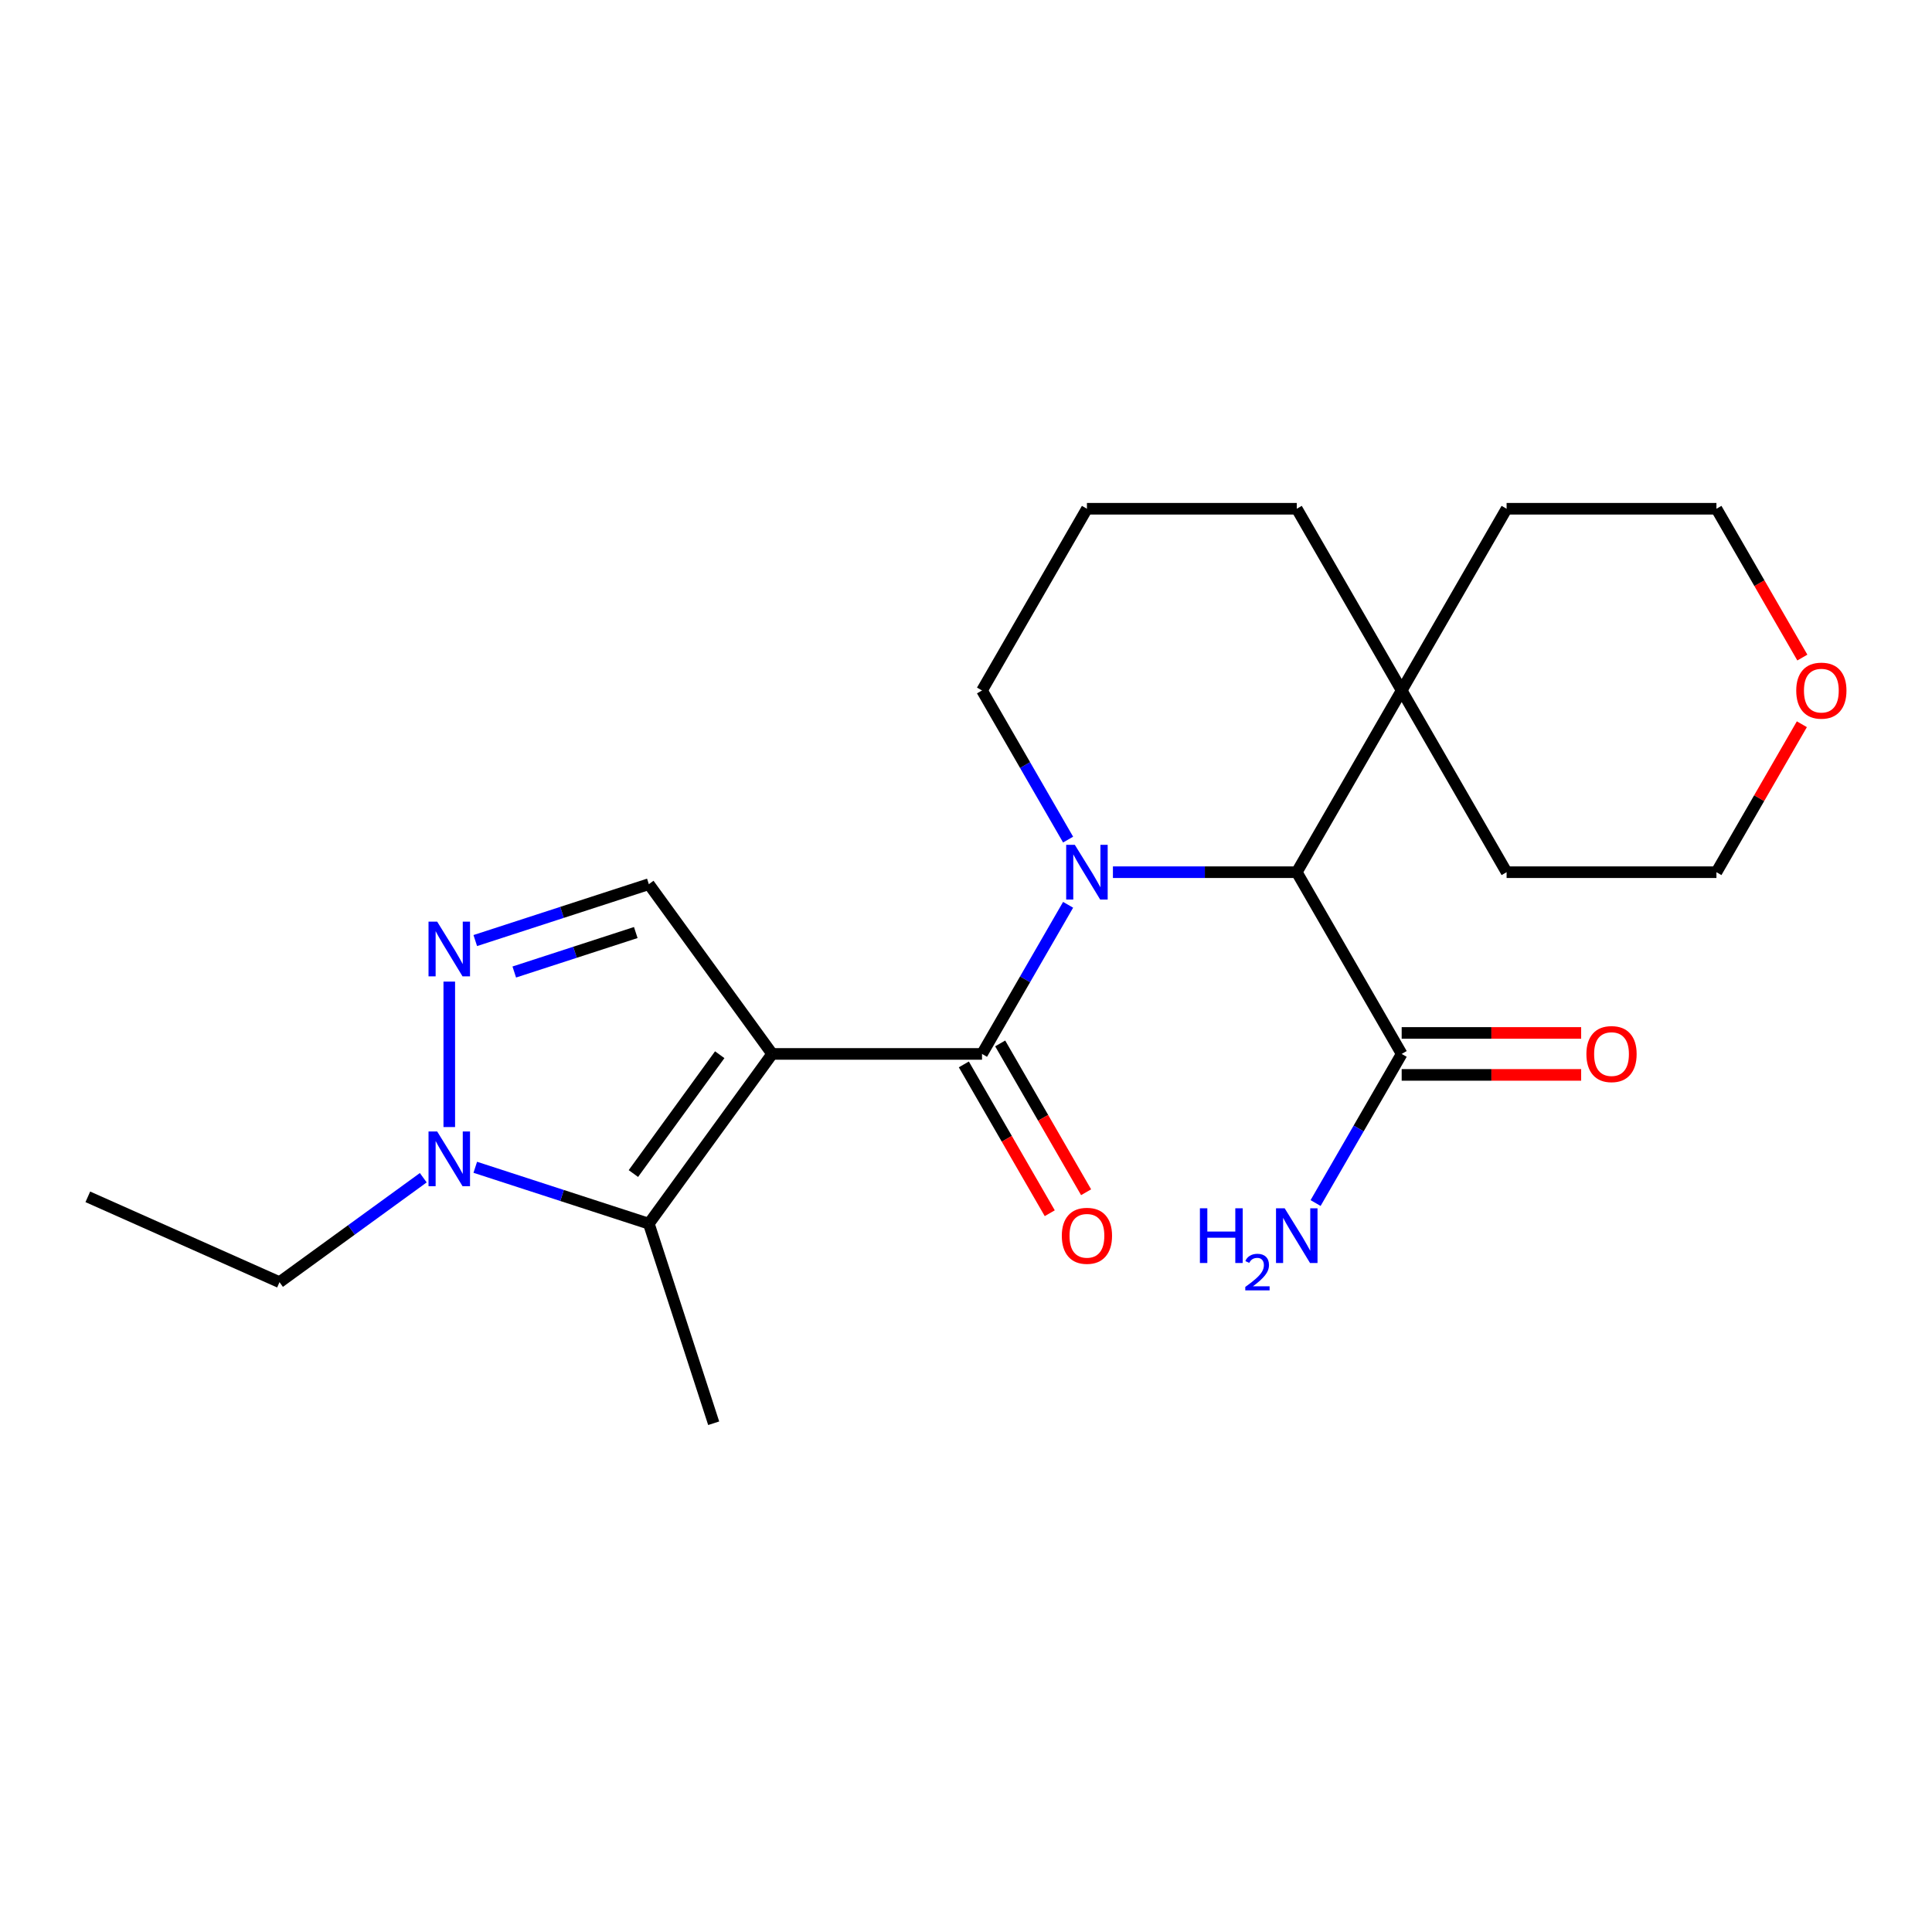 <?xml version='1.0' encoding='iso-8859-1'?>
<svg version='1.1' baseProfile='full'
              xmlns='http://www.w3.org/2000/svg'
                      xmlns:rdkit='http://www.rdkit.org/xml'
                      xmlns:xlink='http://www.w3.org/1999/xlink'
                  xml:space='preserve'
width='1000px' height='1000px' viewBox='0 0 1000 1000'>
<!-- END OF HEADER -->
<rect style='opacity:1.0;fill:#FFFFFF;stroke:none' width='1000' height='1000' x='0' y='0'> </rect>
<path class='bond-1' d='M 399.677,545.508 L 508.288,545.508' style='fill:none;fill-rule:evenodd;stroke:#000000;stroke-width:6px;stroke-linecap:butt;stroke-linejoin:miter;stroke-opacity:1' />
<path class='bond-2' d='M 399.677,545.508 L 335.837,633.376' style='fill:none;fill-rule:evenodd;stroke:#000000;stroke-width:6px;stroke-linecap:butt;stroke-linejoin:miter;stroke-opacity:1' />
<path class='bond-2' d='M 372.528,545.92 L 327.84,607.428' style='fill:none;fill-rule:evenodd;stroke:#000000;stroke-width:6px;stroke-linecap:butt;stroke-linejoin:miter;stroke-opacity:1' />
<path class='bond-5' d='M 399.677,545.508 L 335.837,457.64' style='fill:none;fill-rule:evenodd;stroke:#000000;stroke-width:6px;stroke-linecap:butt;stroke-linejoin:miter;stroke-opacity:1' />
<path class='bond-0' d='M 552.85,468.324 L 530.569,506.916' style='fill:none;fill-rule:evenodd;stroke:#0000FF;stroke-width:6px;stroke-linecap:butt;stroke-linejoin:miter;stroke-opacity:1' />
<path class='bond-0' d='M 530.569,506.916 L 508.288,545.508' style='fill:none;fill-rule:evenodd;stroke:#000000;stroke-width:6px;stroke-linecap:butt;stroke-linejoin:miter;stroke-opacity:1' />
<path class='bond-6' d='M 576.048,451.449 L 623.626,451.449' style='fill:none;fill-rule:evenodd;stroke:#0000FF;stroke-width:6px;stroke-linecap:butt;stroke-linejoin:miter;stroke-opacity:1' />
<path class='bond-6' d='M 623.626,451.449 L 671.203,451.449' style='fill:none;fill-rule:evenodd;stroke:#000000;stroke-width:6px;stroke-linecap:butt;stroke-linejoin:miter;stroke-opacity:1' />
<path class='bond-11' d='M 552.85,434.573 L 530.569,395.981' style='fill:none;fill-rule:evenodd;stroke:#0000FF;stroke-width:6px;stroke-linecap:butt;stroke-linejoin:miter;stroke-opacity:1' />
<path class='bond-11' d='M 530.569,395.981 L 508.288,357.389' style='fill:none;fill-rule:evenodd;stroke:#000000;stroke-width:6px;stroke-linecap:butt;stroke-linejoin:miter;stroke-opacity:1' />
<path class='bond-9' d='M 498.882,550.938 L 521.117,589.451' style='fill:none;fill-rule:evenodd;stroke:#000000;stroke-width:6px;stroke-linecap:butt;stroke-linejoin:miter;stroke-opacity:1' />
<path class='bond-9' d='M 521.117,589.451 L 543.351,627.963' style='fill:none;fill-rule:evenodd;stroke:#FF0000;stroke-width:6px;stroke-linecap:butt;stroke-linejoin:miter;stroke-opacity:1' />
<path class='bond-9' d='M 517.693,540.077 L 539.928,578.589' style='fill:none;fill-rule:evenodd;stroke:#000000;stroke-width:6px;stroke-linecap:butt;stroke-linejoin:miter;stroke-opacity:1' />
<path class='bond-9' d='M 539.928,578.589 L 562.163,617.102' style='fill:none;fill-rule:evenodd;stroke:#FF0000;stroke-width:6px;stroke-linecap:butt;stroke-linejoin:miter;stroke-opacity:1' />
<path class='bond-4' d='M 335.837,633.376 L 290.918,618.78' style='fill:none;fill-rule:evenodd;stroke:#000000;stroke-width:6px;stroke-linecap:butt;stroke-linejoin:miter;stroke-opacity:1' />
<path class='bond-4' d='M 290.918,618.78 L 245.998,604.185' style='fill:none;fill-rule:evenodd;stroke:#0000FF;stroke-width:6px;stroke-linecap:butt;stroke-linejoin:miter;stroke-opacity:1' />
<path class='bond-14' d='M 335.837,633.376 L 369.4,736.67' style='fill:none;fill-rule:evenodd;stroke:#000000;stroke-width:6px;stroke-linecap:butt;stroke-linejoin:miter;stroke-opacity:1' />
<path class='bond-3' d='M 245.998,486.831 L 290.918,472.236' style='fill:none;fill-rule:evenodd;stroke:#0000FF;stroke-width:6px;stroke-linecap:butt;stroke-linejoin:miter;stroke-opacity:1' />
<path class='bond-3' d='M 290.918,472.236 L 335.837,457.64' style='fill:none;fill-rule:evenodd;stroke:#000000;stroke-width:6px;stroke-linecap:butt;stroke-linejoin:miter;stroke-opacity:1' />
<path class='bond-3' d='M 266.186,503.111 L 297.63,492.894' style='fill:none;fill-rule:evenodd;stroke:#0000FF;stroke-width:6px;stroke-linecap:butt;stroke-linejoin:miter;stroke-opacity:1' />
<path class='bond-3' d='M 297.63,492.894 L 329.074,482.678' style='fill:none;fill-rule:evenodd;stroke:#000000;stroke-width:6px;stroke-linecap:butt;stroke-linejoin:miter;stroke-opacity:1' />
<path class='bond-23' d='M 232.543,508.078 L 232.543,583.36' style='fill:none;fill-rule:evenodd;stroke:#0000FF;stroke-width:6px;stroke-linecap:butt;stroke-linejoin:miter;stroke-opacity:1' />
<path class='bond-15' d='M 219.088,609.589 L 181.881,636.621' style='fill:none;fill-rule:evenodd;stroke:#0000FF;stroke-width:6px;stroke-linecap:butt;stroke-linejoin:miter;stroke-opacity:1' />
<path class='bond-15' d='M 181.881,636.621 L 144.675,663.653' style='fill:none;fill-rule:evenodd;stroke:#000000;stroke-width:6px;stroke-linecap:butt;stroke-linejoin:miter;stroke-opacity:1' />
<path class='bond-7' d='M 671.203,451.449 L 725.508,545.508' style='fill:none;fill-rule:evenodd;stroke:#000000;stroke-width:6px;stroke-linecap:butt;stroke-linejoin:miter;stroke-opacity:1' />
<path class='bond-8' d='M 671.203,451.449 L 725.508,357.389' style='fill:none;fill-rule:evenodd;stroke:#000000;stroke-width:6px;stroke-linecap:butt;stroke-linejoin:miter;stroke-opacity:1' />
<path class='bond-10' d='M 725.508,556.369 L 771.956,556.369' style='fill:none;fill-rule:evenodd;stroke:#000000;stroke-width:6px;stroke-linecap:butt;stroke-linejoin:miter;stroke-opacity:1' />
<path class='bond-10' d='M 771.956,556.369 L 818.404,556.369' style='fill:none;fill-rule:evenodd;stroke:#FF0000;stroke-width:6px;stroke-linecap:butt;stroke-linejoin:miter;stroke-opacity:1' />
<path class='bond-10' d='M 725.508,534.647 L 771.956,534.647' style='fill:none;fill-rule:evenodd;stroke:#000000;stroke-width:6px;stroke-linecap:butt;stroke-linejoin:miter;stroke-opacity:1' />
<path class='bond-10' d='M 771.956,534.647 L 818.404,534.647' style='fill:none;fill-rule:evenodd;stroke:#FF0000;stroke-width:6px;stroke-linecap:butt;stroke-linejoin:miter;stroke-opacity:1' />
<path class='bond-13' d='M 725.508,545.508 L 703.227,584.1' style='fill:none;fill-rule:evenodd;stroke:#000000;stroke-width:6px;stroke-linecap:butt;stroke-linejoin:miter;stroke-opacity:1' />
<path class='bond-13' d='M 703.227,584.1 L 680.946,622.692' style='fill:none;fill-rule:evenodd;stroke:#0000FF;stroke-width:6px;stroke-linecap:butt;stroke-linejoin:miter;stroke-opacity:1' />
<path class='bond-18' d='M 725.508,357.389 L 779.814,263.33' style='fill:none;fill-rule:evenodd;stroke:#000000;stroke-width:6px;stroke-linecap:butt;stroke-linejoin:miter;stroke-opacity:1' />
<path class='bond-19' d='M 725.508,357.389 L 779.814,451.449' style='fill:none;fill-rule:evenodd;stroke:#000000;stroke-width:6px;stroke-linecap:butt;stroke-linejoin:miter;stroke-opacity:1' />
<path class='bond-24' d='M 725.508,357.389 L 671.203,263.33' style='fill:none;fill-rule:evenodd;stroke:#000000;stroke-width:6px;stroke-linecap:butt;stroke-linejoin:miter;stroke-opacity:1' />
<path class='bond-17' d='M 508.288,357.389 L 562.593,263.33' style='fill:none;fill-rule:evenodd;stroke:#000000;stroke-width:6px;stroke-linecap:butt;stroke-linejoin:miter;stroke-opacity:1' />
<path class='bond-12' d='M 932.64,374.864 L 910.532,413.156' style='fill:none;fill-rule:evenodd;stroke:#FF0000;stroke-width:6px;stroke-linecap:butt;stroke-linejoin:miter;stroke-opacity:1' />
<path class='bond-12' d='M 910.532,413.156 L 888.424,451.449' style='fill:none;fill-rule:evenodd;stroke:#000000;stroke-width:6px;stroke-linecap:butt;stroke-linejoin:miter;stroke-opacity:1' />
<path class='bond-25' d='M 932.894,340.354 L 910.659,301.842' style='fill:none;fill-rule:evenodd;stroke:#FF0000;stroke-width:6px;stroke-linecap:butt;stroke-linejoin:miter;stroke-opacity:1' />
<path class='bond-25' d='M 910.659,301.842 L 888.424,263.33' style='fill:none;fill-rule:evenodd;stroke:#000000;stroke-width:6px;stroke-linecap:butt;stroke-linejoin:miter;stroke-opacity:1' />
<path class='bond-22' d='M 144.675,663.653 L 45.455,619.477' style='fill:none;fill-rule:evenodd;stroke:#000000;stroke-width:6px;stroke-linecap:butt;stroke-linejoin:miter;stroke-opacity:1' />
<path class='bond-16' d='M 671.203,263.33 L 562.593,263.33' style='fill:none;fill-rule:evenodd;stroke:#000000;stroke-width:6px;stroke-linecap:butt;stroke-linejoin:miter;stroke-opacity:1' />
<path class='bond-21' d='M 779.814,263.33 L 888.424,263.33' style='fill:none;fill-rule:evenodd;stroke:#000000;stroke-width:6px;stroke-linecap:butt;stroke-linejoin:miter;stroke-opacity:1' />
<path class='bond-20' d='M 779.814,451.449 L 888.424,451.449' style='fill:none;fill-rule:evenodd;stroke:#000000;stroke-width:6px;stroke-linecap:butt;stroke-linejoin:miter;stroke-opacity:1' />
<path  class='atom-1' d='M 556.333 437.289
L 565.613 452.289
Q 566.533 453.769, 568.013 456.449
Q 569.493 459.129, 569.573 459.289
L 569.573 437.289
L 573.333 437.289
L 573.333 465.609
L 569.453 465.609
L 559.493 449.209
Q 558.333 447.289, 557.093 445.089
Q 555.893 442.889, 555.533 442.209
L 555.533 465.609
L 551.853 465.609
L 551.853 437.289
L 556.333 437.289
' fill='#0000FF'/>
<path  class='atom-4' d='M 226.283 477.043
L 235.563 492.043
Q 236.483 493.523, 237.963 496.203
Q 239.443 498.883, 239.523 499.043
L 239.523 477.043
L 243.283 477.043
L 243.283 505.363
L 239.403 505.363
L 229.443 488.963
Q 228.283 487.043, 227.043 484.843
Q 225.843 482.643, 225.483 481.963
L 225.483 505.363
L 221.803 505.363
L 221.803 477.043
L 226.283 477.043
' fill='#0000FF'/>
<path  class='atom-5' d='M 226.283 585.653
L 235.563 600.653
Q 236.483 602.133, 237.963 604.813
Q 239.443 607.493, 239.523 607.653
L 239.523 585.653
L 243.283 585.653
L 243.283 613.973
L 239.403 613.973
L 229.443 597.573
Q 228.283 595.653, 227.043 593.453
Q 225.843 591.253, 225.483 590.573
L 225.483 613.973
L 221.803 613.973
L 221.803 585.653
L 226.283 585.653
' fill='#0000FF'/>
<path  class='atom-10' d='M 549.593 639.647
Q 549.593 632.847, 552.953 629.047
Q 556.313 625.247, 562.593 625.247
Q 568.873 625.247, 572.233 629.047
Q 575.593 632.847, 575.593 639.647
Q 575.593 646.527, 572.193 650.447
Q 568.793 654.327, 562.593 654.327
Q 556.353 654.327, 552.953 650.447
Q 549.593 646.567, 549.593 639.647
M 562.593 651.127
Q 566.913 651.127, 569.233 648.247
Q 571.593 645.327, 571.593 639.647
Q 571.593 634.087, 569.233 631.287
Q 566.913 628.447, 562.593 628.447
Q 558.273 628.447, 555.913 631.247
Q 553.593 634.047, 553.593 639.647
Q 553.593 645.367, 555.913 648.247
Q 558.273 651.127, 562.593 651.127
' fill='#FF0000'/>
<path  class='atom-11' d='M 821.119 545.588
Q 821.119 538.788, 824.479 534.988
Q 827.839 531.188, 834.119 531.188
Q 840.399 531.188, 843.759 534.988
Q 847.119 538.788, 847.119 545.588
Q 847.119 552.468, 843.719 556.388
Q 840.319 560.268, 834.119 560.268
Q 827.879 560.268, 824.479 556.388
Q 821.119 552.508, 821.119 545.588
M 834.119 557.068
Q 838.439 557.068, 840.759 554.188
Q 843.119 551.268, 843.119 545.588
Q 843.119 540.028, 840.759 537.228
Q 838.439 534.388, 834.119 534.388
Q 829.799 534.388, 827.439 537.188
Q 825.119 539.988, 825.119 545.588
Q 825.119 551.308, 827.439 554.188
Q 829.799 557.068, 834.119 557.068
' fill='#FF0000'/>
<path  class='atom-13' d='M 929.729 357.469
Q 929.729 350.669, 933.089 346.869
Q 936.449 343.069, 942.729 343.069
Q 949.009 343.069, 952.369 346.869
Q 955.729 350.669, 955.729 357.469
Q 955.729 364.349, 952.329 368.269
Q 948.929 372.149, 942.729 372.149
Q 936.489 372.149, 933.089 368.269
Q 929.729 364.389, 929.729 357.469
M 942.729 368.949
Q 947.049 368.949, 949.369 366.069
Q 951.729 363.149, 951.729 357.469
Q 951.729 351.909, 949.369 349.109
Q 947.049 346.269, 942.729 346.269
Q 938.409 346.269, 936.049 349.069
Q 933.729 351.869, 933.729 357.469
Q 933.729 363.189, 936.049 366.069
Q 938.409 368.949, 942.729 368.949
' fill='#FF0000'/>
<path  class='atom-14' d='M 621.07 625.407
L 624.91 625.407
L 624.91 637.447
L 639.39 637.447
L 639.39 625.407
L 643.23 625.407
L 643.23 653.727
L 639.39 653.727
L 639.39 640.647
L 624.91 640.647
L 624.91 653.727
L 621.07 653.727
L 621.07 625.407
' fill='#0000FF'/>
<path  class='atom-14' d='M 644.603 652.734
Q 645.29 650.965, 646.926 649.988
Q 648.563 648.985, 650.834 648.985
Q 653.658 648.985, 655.242 650.516
Q 656.826 652.047, 656.826 654.767
Q 656.826 657.539, 654.767 660.126
Q 652.734 662.713, 648.51 665.775
L 657.143 665.775
L 657.143 667.887
L 644.55 667.887
L 644.55 666.119
Q 648.035 663.637, 650.094 661.789
Q 652.18 659.941, 653.183 658.278
Q 654.186 656.615, 654.186 654.899
Q 654.186 653.103, 653.289 652.1
Q 652.391 651.097, 650.834 651.097
Q 649.329 651.097, 648.326 651.704
Q 647.322 652.311, 646.61 653.658
L 644.603 652.734
' fill='#0000FF'/>
<path  class='atom-14' d='M 664.943 625.407
L 674.223 640.407
Q 675.143 641.887, 676.623 644.567
Q 678.103 647.247, 678.183 647.407
L 678.183 625.407
L 681.943 625.407
L 681.943 653.727
L 678.063 653.727
L 668.103 637.327
Q 666.943 635.407, 665.703 633.207
Q 664.503 631.007, 664.143 630.327
L 664.143 653.727
L 660.463 653.727
L 660.463 625.407
L 664.943 625.407
' fill='#0000FF'/>
</svg>
